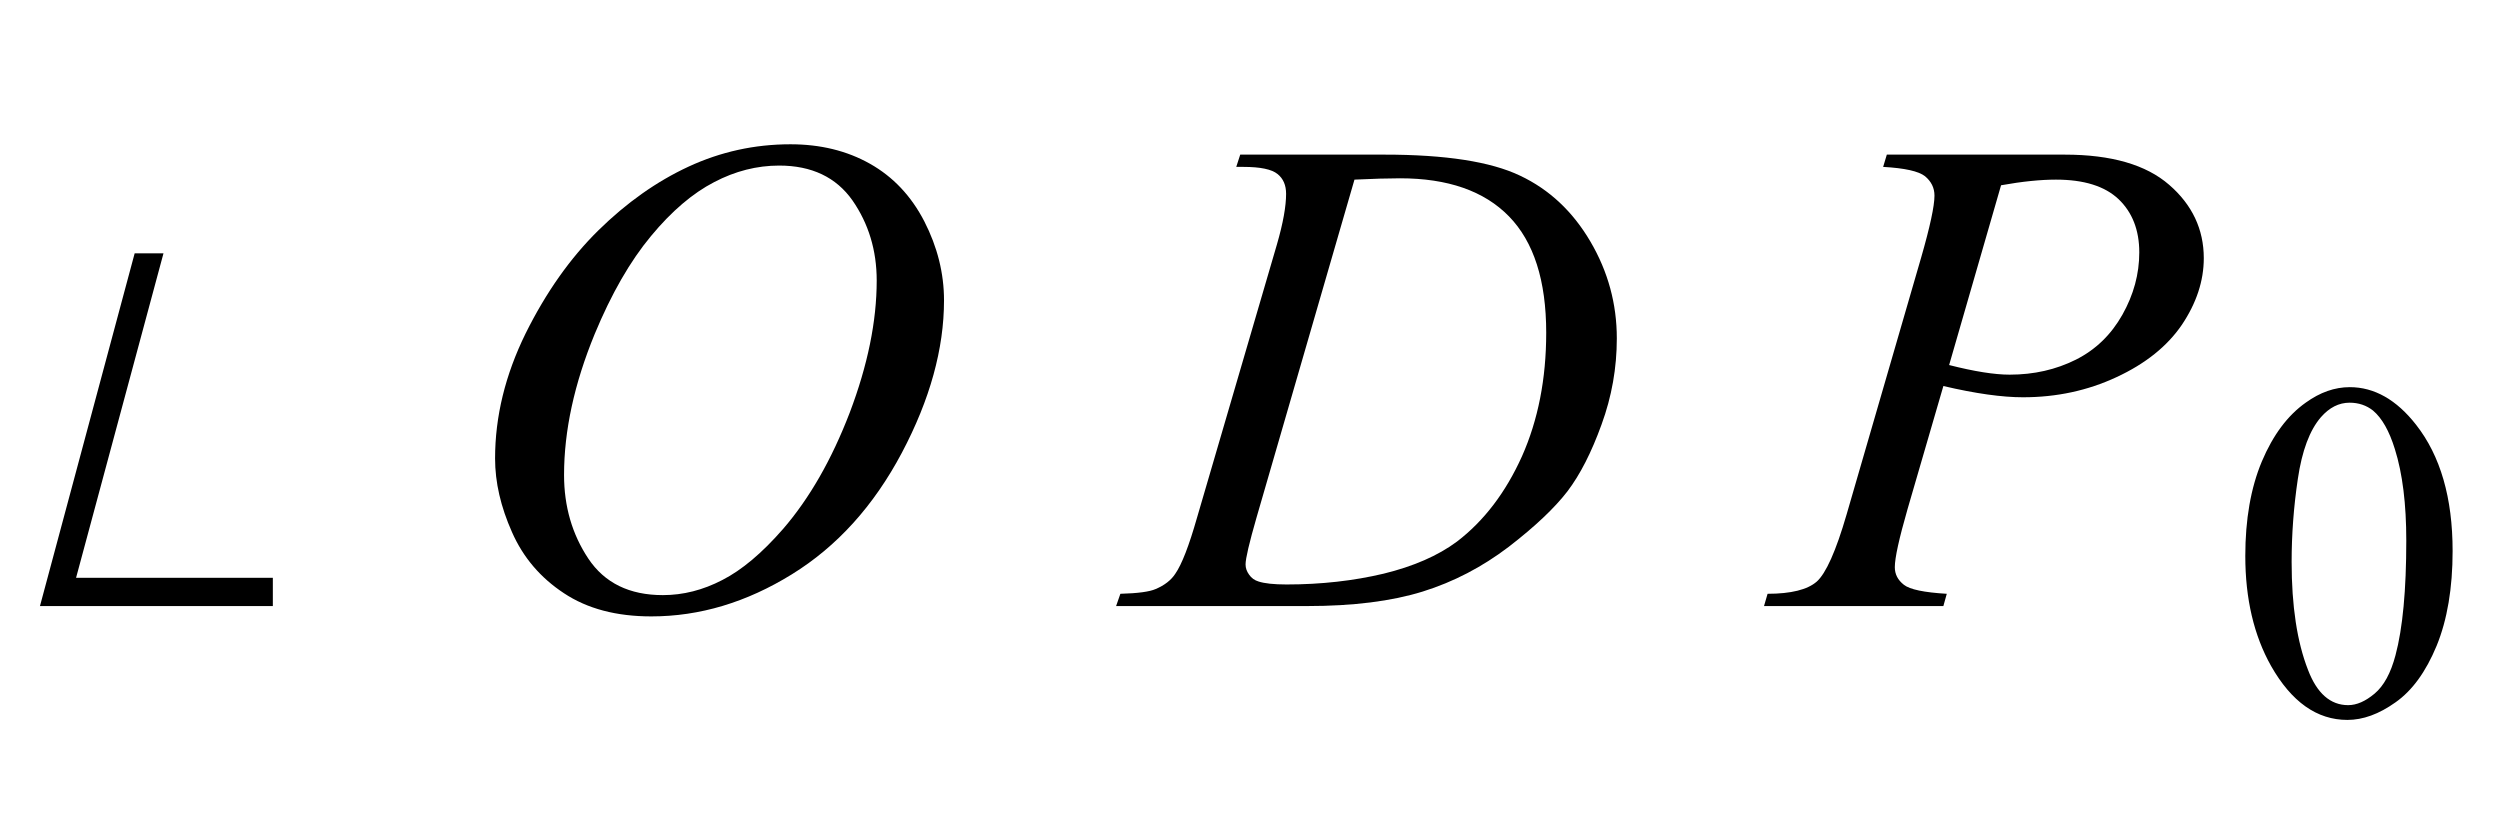 <?xml version="1.0" encoding="UTF-8"?>
<svg xmlns="http://www.w3.org/2000/svg" xmlns:xlink="http://www.w3.org/1999/xlink"  viewBox="0 0 66 22" version="1.1">
<defs>
<g>
<symbol overflow="visible" id="glyph0-0">
<path style="stroke:none;" d="M 1.062 0 L 1.062 -13.598 L 7.438 -13.598 L 7.438 0 Z M 2.125 -1.062 L 6.375 -1.062 L 6.375 -12.535 L 2.125 -12.535 Z M 2.125 -1.062 "/>
</symbol>
<symbol overflow="visible" id="glyph0-1">
<path style="stroke:none;" d="M 7.203 0 L 1.055 0 L 3.555 -9.312 L 4.316 -9.312 L 2.008 -0.746 L 7.203 -0.746 Z M 7.203 0 "/>
</symbol>
<symbol overflow="visible" id="glyph1-0">
<path style="stroke:none;" d="M 2.496 0 L 2.496 -11.25 L 11.496 -11.25 L 11.496 0 Z M 2.777 -0.281 L 11.215 -0.281 L 11.215 -10.969 L 2.777 -10.969 Z M 2.777 -0.281 "/>
</symbol>
<symbol overflow="visible" id="glyph1-1">
<path style="stroke:none;" d="M 8.867 -12.191 C 9.66 -12.191 10.359 -12.02 10.969 -11.676 C 11.578 -11.332 12.055 -10.828 12.402 -10.156 C 12.746 -9.484 12.922 -8.789 12.922 -8.07 C 12.922 -6.793 12.551 -5.449 11.809 -4.047 C 11.066 -2.645 10.098 -1.574 8.902 -0.836 C 7.707 -0.098 6.473 0.273 5.195 0.273 C 4.273 0.273 3.504 0.07 2.887 -0.34 C 2.27 -0.746 1.812 -1.281 1.516 -1.953 C 1.219 -2.621 1.07 -3.266 1.07 -3.895 C 1.07 -5.008 1.34 -6.105 1.875 -7.195 C 2.414 -8.281 3.055 -9.188 3.797 -9.918 C 4.539 -10.648 5.336 -11.211 6.18 -11.602 C 7.023 -11.992 7.918 -12.191 8.867 -12.191 Z M 8.57 -11.629 C 7.984 -11.629 7.41 -11.484 6.852 -11.191 C 6.293 -10.902 5.734 -10.43 5.188 -9.77 C 4.637 -9.109 4.141 -8.246 3.699 -7.18 C 3.16 -5.867 2.891 -4.629 2.891 -3.461 C 2.891 -2.629 3.105 -1.895 3.531 -1.254 C 3.961 -0.609 4.617 -0.289 5.5 -0.289 C 6.035 -0.289 6.559 -0.422 7.07 -0.688 C 7.582 -0.949 8.117 -1.398 8.676 -2.039 C 9.371 -2.844 9.957 -3.867 10.434 -5.109 C 10.906 -6.355 11.145 -7.516 11.145 -8.594 C 11.145 -9.391 10.93 -10.098 10.504 -10.711 C 10.074 -11.32 9.43 -11.629 8.57 -11.629 Z M 8.57 -11.629 "/>
</symbol>
<symbol overflow="visible" id="glyph1-2">
<path style="stroke:none;" d="M 2.637 -11.594 L 2.742 -11.918 L 6.547 -11.918 C 8.16 -11.918 9.352 -11.734 10.129 -11.363 C 10.906 -10.996 11.523 -10.414 11.988 -9.621 C 12.453 -8.828 12.684 -7.977 12.684 -7.066 C 12.684 -6.289 12.551 -5.531 12.281 -4.793 C 12.016 -4.059 11.715 -3.469 11.379 -3.027 C 11.039 -2.586 10.523 -2.098 9.828 -1.562 C 9.129 -1.031 8.375 -0.637 7.559 -0.383 C 6.742 -0.129 5.727 0 4.508 0 L -0.535 0 L -0.422 -0.324 C 0.039 -0.336 0.352 -0.379 0.508 -0.449 C 0.742 -0.547 0.918 -0.684 1.027 -0.852 C 1.199 -1.098 1.391 -1.594 1.602 -2.336 L 3.711 -9.547 C 3.875 -10.113 3.953 -10.559 3.953 -10.883 C 3.953 -11.109 3.879 -11.285 3.727 -11.406 C 3.574 -11.531 3.273 -11.594 2.828 -11.594 Z M 5.758 -11.258 L 3.172 -2.336 C 2.98 -1.668 2.883 -1.258 2.883 -1.098 C 2.883 -1.004 2.914 -0.914 2.977 -0.828 C 3.039 -0.738 3.121 -0.68 3.227 -0.648 C 3.379 -0.598 3.625 -0.57 3.965 -0.57 C 4.883 -0.57 5.738 -0.668 6.527 -0.855 C 7.312 -1.047 7.961 -1.328 8.465 -1.703 C 9.18 -2.25 9.75 -3 10.18 -3.953 C 10.605 -4.91 10.82 -5.996 10.82 -7.215 C 10.82 -8.594 10.492 -9.617 9.836 -10.289 C 9.18 -10.961 8.219 -11.293 6.961 -11.293 C 6.648 -11.293 6.25 -11.281 5.758 -11.258 Z M 5.758 -11.258 "/>
</symbol>
<symbol overflow="visible" id="glyph1-3">
<path style="stroke:none;" d="M 2.812 -11.918 L 7.508 -11.918 C 8.738 -11.918 9.656 -11.652 10.266 -11.121 C 10.875 -10.594 11.18 -9.945 11.18 -9.184 C 11.18 -8.582 10.984 -7.996 10.602 -7.426 C 10.215 -6.859 9.641 -6.398 8.875 -6.043 C 8.113 -5.688 7.293 -5.512 6.406 -5.512 C 5.855 -5.512 5.156 -5.609 4.305 -5.809 L 3.359 -2.559 C 3.137 -1.785 3.023 -1.273 3.023 -1.027 C 3.023 -0.84 3.102 -0.688 3.262 -0.562 C 3.418 -0.438 3.797 -0.359 4.395 -0.324 L 4.305 0 L -0.43 0 L -0.336 -0.324 C 0.285 -0.324 0.719 -0.434 0.961 -0.645 C 1.203 -0.859 1.469 -1.449 1.75 -2.418 L 3.719 -9.203 C 3.953 -10.016 4.07 -10.562 4.07 -10.836 C 4.07 -11.043 3.984 -11.211 3.82 -11.348 C 3.652 -11.48 3.285 -11.562 2.715 -11.594 Z M 4.457 -6.363 C 5.117 -6.195 5.652 -6.109 6.055 -6.109 C 6.695 -6.109 7.277 -6.242 7.801 -6.504 C 8.324 -6.766 8.734 -7.164 9.031 -7.691 C 9.328 -8.219 9.477 -8.766 9.477 -9.336 C 9.477 -9.926 9.293 -10.395 8.93 -10.742 C 8.566 -11.086 8.016 -11.258 7.277 -11.258 C 6.879 -11.258 6.395 -11.211 5.828 -11.109 Z M 4.457 -6.363 "/>
</symbol>
<symbol overflow="visible" id="glyph2-0">
<path style="stroke:none;" d="M 1.773 0 L 1.773 -7.988 L 8.164 -7.988 L 8.164 0 Z M 1.973 -0.199 L 7.961 -0.199 L 7.961 -7.789 L 1.973 -7.789 Z M 1.973 -0.199 "/>
</symbol>
<symbol overflow="visible" id="glyph2-1">
<path style="stroke:none;" d="M 0.461 -4.18 C 0.461 -5.145 0.605 -5.977 0.898 -6.676 C 1.191 -7.371 1.578 -7.891 2.059 -8.23 C 2.434 -8.5 2.82 -8.637 3.219 -8.637 C 3.867 -8.637 4.453 -8.305 4.969 -7.645 C 5.613 -6.824 5.934 -5.715 5.934 -4.312 C 5.934 -3.332 5.793 -2.496 5.512 -1.809 C 5.227 -1.121 4.867 -0.625 4.426 -0.316 C 3.988 -0.004 3.566 0.148 3.156 0.148 C 2.352 0.148 1.68 -0.328 1.141 -1.277 C 0.688 -2.082 0.461 -3.051 0.461 -4.18 Z M 1.684 -4.023 C 1.684 -2.859 1.828 -1.91 2.117 -1.172 C 2.352 -0.555 2.707 -0.242 3.176 -0.242 C 3.402 -0.242 3.633 -0.344 3.875 -0.547 C 4.117 -0.75 4.301 -1.086 4.426 -1.559 C 4.617 -2.273 4.711 -3.285 4.711 -4.586 C 4.711 -5.551 4.613 -6.355 4.41 -7 C 4.262 -7.48 4.07 -7.82 3.832 -8.02 C 3.66 -8.156 3.453 -8.227 3.215 -8.227 C 2.93 -8.227 2.68 -8.098 2.457 -7.844 C 2.16 -7.5 1.957 -6.957 1.848 -6.215 C 1.738 -5.477 1.684 -4.746 1.684 -4.023 Z M 1.684 -4.023 "/>
</symbol>
</g>
</defs>
<g id="surface397963">
<g style="fill:rgb(0%,0%,0%);fill-opacity:1;">
  <use xlink:href="#glyph0-1" x="0" y="16"/>
</g>
<g style="fill:rgb(0%,0%,0%);fill-opacity:1;">
  <use xlink:href="#glyph1-1" x="12" y="16"/>
</g>
<g style="fill:rgb(0%,0%,0%);fill-opacity:1;">
  <use xlink:href="#glyph1-2" x="30" y="16"/>
</g>
<g style="fill:rgb(0%,0%,0%);fill-opacity:1;">
  <use xlink:href="#glyph1-3" x="47" y="16"/>
</g>
<g style="fill:rgb(0%,0%,0%);fill-opacity:1;">
  <use xlink:href="#glyph2-1" x="58.815" y="18.858"/>
</g>
</g>
</svg>